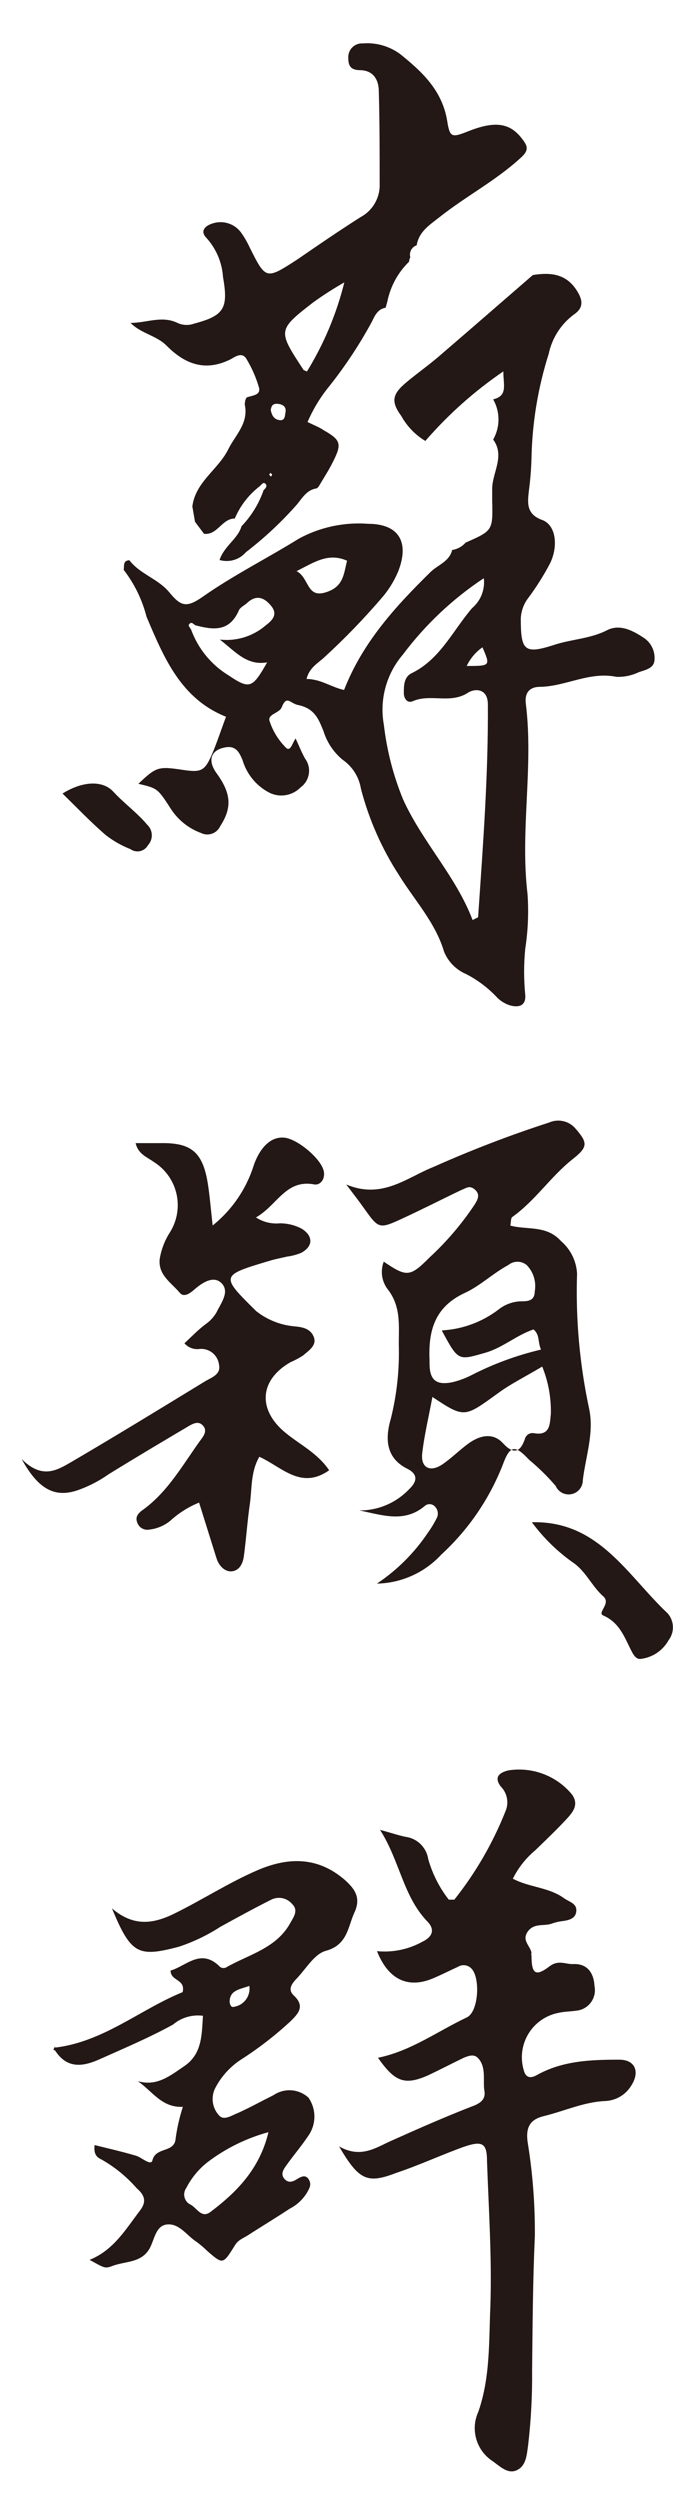 <svg width="31" height="115" viewBox="0 0 31 115" fill="none" xmlns="http://www.w3.org/2000/svg">
<path d="M15.616 98.731C16.591 99.286 17.278 98.815 17.942 98.51C19.183 97.955 20.434 97.4 21.719 96.901C22.09 96.768 22.389 96.596 22.311 96.163C22.234 95.731 22.422 95.054 21.996 94.649C21.819 94.477 21.575 94.571 21.375 94.649C20.822 94.915 20.268 95.204 19.714 95.465C18.645 95.936 18.191 95.769 17.41 94.655C18.922 94.35 20.146 93.44 21.497 92.802C22.051 92.552 22.134 90.96 21.708 90.544C21.63 90.466 21.529 90.415 21.419 90.401C21.31 90.387 21.199 90.41 21.104 90.467C20.7 90.65 20.307 90.855 19.897 91.022C18.789 91.471 17.881 91.06 17.366 89.751C18.094 89.822 18.826 89.669 19.465 89.313C19.914 89.097 20.058 88.758 19.675 88.376C18.568 87.222 18.418 85.602 17.505 84.171C18.058 84.321 18.358 84.427 18.684 84.493C18.944 84.528 19.186 84.646 19.374 84.83C19.561 85.014 19.685 85.254 19.725 85.514C19.916 86.192 20.238 86.828 20.672 87.383C20.772 87.383 20.888 87.383 20.927 87.383C21.915 86.141 22.713 84.76 23.297 83.284C23.371 83.096 23.388 82.891 23.346 82.694C23.305 82.497 23.207 82.317 23.064 82.174C22.754 81.764 22.976 81.542 23.413 81.437C23.957 81.35 24.513 81.407 25.028 81.601C25.543 81.796 25.998 82.121 26.348 82.546C26.659 82.984 26.42 83.317 26.16 83.606C25.684 84.127 25.169 84.615 24.659 85.109C24.227 85.468 23.874 85.914 23.624 86.418C24.377 86.823 25.285 86.806 25.988 87.322C26.238 87.499 26.598 87.555 26.542 87.949C26.498 88.248 26.215 88.326 25.939 88.365C25.763 88.384 25.59 88.423 25.424 88.481C25.069 88.62 24.615 88.437 24.316 88.842C24.017 89.247 24.416 89.496 24.482 89.818C24.482 89.857 24.454 89.901 24.482 89.94C24.482 90.783 24.659 90.944 25.296 90.461C25.723 90.129 26.044 90.362 26.404 90.345C27.052 90.317 27.351 90.75 27.384 91.354C27.411 91.486 27.41 91.622 27.381 91.753C27.351 91.885 27.294 92.008 27.214 92.116C27.133 92.223 27.03 92.312 26.913 92.377C26.795 92.442 26.665 92.481 26.531 92.491C26.271 92.53 25.977 92.53 25.745 92.586C25.456 92.638 25.183 92.751 24.941 92.917C24.699 93.082 24.495 93.298 24.343 93.548C24.19 93.799 24.092 94.079 24.055 94.37C24.018 94.661 24.043 94.956 24.128 95.237C24.222 95.581 24.438 95.614 24.726 95.453C25.911 94.788 27.223 94.743 28.525 94.743C29.256 94.743 29.488 95.298 29.078 95.936C28.951 96.145 28.775 96.319 28.564 96.443C28.353 96.567 28.115 96.637 27.871 96.646C26.886 96.69 25.988 97.112 25.047 97.339C24.438 97.489 24.216 97.827 24.299 98.499C24.535 99.938 24.648 101.394 24.637 102.853C24.543 104.922 24.532 106.985 24.51 109.048C24.521 110.194 24.46 111.339 24.327 112.476C24.261 112.937 24.238 113.419 23.812 113.624C23.386 113.83 23.02 113.436 22.655 113.186C22.302 112.945 22.046 112.586 21.933 112.174C21.819 111.762 21.855 111.322 22.035 110.934C22.588 109.342 22.516 107.695 22.588 106.075C22.66 103.857 22.511 101.638 22.433 99.419C22.433 98.571 22.217 98.454 21.326 98.765C20.29 99.142 19.282 99.608 18.236 99.957C16.907 100.468 16.53 100.279 15.616 98.731Z" fill="#231815"/>
<path d="M4.358 98.671C5.001 98.831 5.637 98.976 6.258 99.159C6.529 99.236 6.955 99.652 7.022 99.369C7.177 98.737 8.052 99.048 8.091 98.36C8.159 97.869 8.27 97.384 8.423 96.912C7.454 96.962 7.016 96.191 6.346 95.731C7.238 95.991 7.858 95.465 8.5 95.032C9.303 94.477 9.292 93.629 9.348 92.724C9.102 92.692 8.853 92.711 8.615 92.781C8.378 92.85 8.158 92.969 7.969 93.129C6.861 93.739 5.671 94.239 4.491 94.766C3.694 95.104 3.035 95.098 2.531 94.311C2.359 94.344 2.614 94.022 2.531 94.189C4.779 93.922 6.474 92.419 8.412 91.637C8.556 91.022 7.858 91.144 7.858 90.644C8.594 90.428 9.265 89.585 10.145 90.484C10.182 90.507 10.223 90.522 10.266 90.527C10.31 90.531 10.353 90.526 10.394 90.511C11.452 89.901 12.742 89.629 13.385 88.431C13.523 88.187 13.756 87.877 13.462 87.588C13.347 87.45 13.189 87.354 13.013 87.317C12.837 87.279 12.654 87.303 12.493 87.383C11.701 87.782 10.926 88.204 10.151 88.631C9.557 89.015 8.917 89.323 8.246 89.546C6.363 90.045 6.031 89.896 5.156 87.782C6.202 88.686 7.16 88.459 8.079 87.999C9.348 87.372 10.549 86.595 11.845 86.035C13.229 85.436 14.614 85.37 15.893 86.484C16.386 86.922 16.624 87.333 16.325 87.976C16.026 88.62 16.015 89.463 15.013 89.735C14.492 89.873 14.11 90.539 13.689 90.988C13.479 91.205 13.219 91.493 13.529 91.787C14.082 92.297 13.717 92.647 13.362 92.996C12.674 93.629 11.933 94.203 11.147 94.71C10.62 95.042 10.192 95.509 9.907 96.064C9.809 96.264 9.774 96.489 9.805 96.709C9.837 96.93 9.934 97.136 10.084 97.3C10.311 97.572 10.677 97.3 10.948 97.201C11.502 96.951 12.056 96.646 12.609 96.369C12.851 96.207 13.14 96.131 13.431 96.153C13.721 96.175 13.995 96.294 14.21 96.491C14.387 96.746 14.482 97.05 14.482 97.362C14.482 97.673 14.387 97.977 14.21 98.232C13.894 98.709 13.518 99.142 13.185 99.613C13.063 99.785 12.914 99.996 13.091 100.212C13.268 100.429 13.468 100.373 13.678 100.24C13.889 100.107 14.093 100.018 14.232 100.268C14.37 100.518 14.232 100.689 14.127 100.884C13.936 101.186 13.669 101.431 13.351 101.594C12.72 102.01 12.078 102.398 11.446 102.803C11.23 102.947 10.976 103.025 10.826 103.274C10.272 104.167 10.272 104.167 9.569 103.563C9.411 103.408 9.242 103.263 9.065 103.13C8.622 102.853 8.284 102.292 7.731 102.32C7.177 102.348 7.121 102.997 6.905 103.402C6.529 104.101 5.798 104.001 5.189 104.228C4.829 104.367 4.812 104.328 4.126 103.951C5.233 103.507 5.787 102.548 6.457 101.671C6.773 101.25 6.645 100.961 6.296 100.656C5.832 100.125 5.282 99.677 4.668 99.331C4.391 99.209 4.319 99.009 4.358 98.671ZM12.366 98.077C11.366 98.349 10.426 98.808 9.597 99.43C9.173 99.753 8.827 100.166 8.583 100.64C8.537 100.702 8.506 100.775 8.492 100.852C8.477 100.929 8.481 101.008 8.502 101.083C8.522 101.159 8.56 101.228 8.612 101.287C8.663 101.345 8.727 101.392 8.799 101.422C9.076 101.583 9.287 102.048 9.685 101.754C10.904 100.839 11.961 99.769 12.366 98.077ZM11.485 91.349C11.037 91.515 10.605 91.537 10.577 92.053C10.577 92.186 10.643 92.353 10.765 92.314C10.876 92.298 10.982 92.261 11.079 92.204C11.175 92.147 11.259 92.071 11.326 91.981C11.393 91.892 11.441 91.79 11.469 91.681C11.496 91.573 11.502 91.46 11.485 91.349Z" fill="#231815"/>
<path d="M17.361 72.845C18.289 72.227 19.087 71.431 19.709 70.504C19.863 70.29 20 70.064 20.118 69.828C20.159 69.749 20.175 69.66 20.165 69.572C20.155 69.485 20.12 69.402 20.063 69.334C20.038 69.297 20.005 69.266 19.968 69.243C19.93 69.219 19.889 69.202 19.845 69.195C19.801 69.187 19.756 69.188 19.713 69.198C19.67 69.207 19.629 69.225 19.592 69.251C18.64 70.077 17.599 69.689 16.552 69.478C16.983 69.481 17.41 69.395 17.807 69.225C18.203 69.055 18.56 68.805 18.856 68.491C19.221 68.141 19.26 67.809 18.756 67.559C17.726 67.043 17.754 66.106 18.003 65.257C18.281 64.14 18.404 62.991 18.369 61.84C18.369 60.964 18.474 60.087 17.854 59.3C17.719 59.122 17.632 58.912 17.601 58.691C17.57 58.469 17.596 58.244 17.676 58.035C18.734 58.751 18.884 58.745 19.781 57.847C20.562 57.127 21.255 56.317 21.846 55.434C21.985 55.212 22.145 54.968 21.885 54.729C21.625 54.491 21.459 54.668 21.27 54.729C20.351 55.168 19.443 55.633 18.501 56.066C17.471 56.543 17.433 56.516 16.779 55.595C16.558 55.284 16.325 54.979 15.948 54.485C17.61 55.179 18.717 54.175 19.985 53.67C21.718 52.898 23.491 52.218 25.296 51.634C25.499 51.545 25.724 51.523 25.941 51.571C26.157 51.618 26.352 51.734 26.498 51.901C27.085 52.572 27.09 52.76 26.37 53.326C25.363 54.125 24.654 55.229 23.602 55.977C23.524 56.027 23.541 56.21 23.508 56.377C24.305 56.588 25.169 56.343 25.844 57.092C26.062 57.278 26.239 57.506 26.366 57.763C26.492 58.019 26.565 58.299 26.581 58.584C26.513 60.668 26.699 62.752 27.135 64.791C27.378 65.9 26.974 67.01 26.847 68.08C26.849 68.231 26.798 68.378 26.705 68.496C26.611 68.614 26.479 68.696 26.332 68.728C26.184 68.76 26.031 68.74 25.897 68.672C25.762 68.603 25.656 68.49 25.595 68.352C25.224 67.918 24.817 67.518 24.377 67.154C23.712 66.444 23.491 66.472 23.153 67.393C22.535 68.964 21.567 70.374 20.323 71.514C19.944 71.924 19.486 72.253 18.977 72.481C18.468 72.71 17.918 72.834 17.361 72.845ZM20.362 61.197C21.318 61.143 22.235 60.801 22.992 60.215C23.275 59.999 23.617 59.875 23.973 59.86C24.283 59.86 24.626 59.86 24.632 59.405C24.671 59.188 24.658 58.964 24.593 58.753C24.529 58.542 24.415 58.349 24.261 58.191C24.141 58.093 23.991 58.039 23.837 58.039C23.683 58.039 23.533 58.093 23.413 58.191C22.71 58.568 22.117 59.15 21.414 59.472C20.008 60.121 19.725 61.23 19.786 62.584C19.786 62.628 19.786 62.672 19.786 62.717C19.786 63.471 20.08 63.732 20.833 63.582C21.132 63.511 21.422 63.405 21.697 63.266C22.719 62.74 23.801 62.342 24.92 62.079C24.765 61.74 24.875 61.402 24.576 61.153C23.796 61.413 23.164 61.99 22.361 62.223C21.104 62.584 21.115 62.617 20.362 61.225V61.197ZM24.975 62.861C24.2 63.327 23.524 63.654 22.932 64.092C21.392 65.202 21.403 65.246 19.919 64.259C19.753 65.146 19.548 65.995 19.448 66.855C19.376 67.509 19.803 67.737 20.362 67.37C20.8 67.076 21.176 66.688 21.602 66.383C22.112 66.022 22.71 65.889 23.164 66.383C23.618 66.877 23.951 66.86 24.178 66.189C24.201 66.103 24.255 66.028 24.329 65.979C24.404 65.93 24.494 65.91 24.582 65.923C25.363 66.067 25.324 65.479 25.374 65.024C25.389 64.283 25.254 63.547 24.975 62.861Z" fill="#231815"/>
<path d="M0.997 67.115C1.966 68.08 2.658 67.609 3.317 67.232C5.383 66.022 7.421 64.775 9.458 63.532C9.746 63.36 10.178 63.227 10.09 62.789C10.078 62.678 10.044 62.57 9.99 62.473C9.936 62.375 9.863 62.29 9.775 62.221C9.687 62.153 9.586 62.103 9.478 62.075C9.371 62.047 9.258 62.04 9.148 62.057C9.026 62.066 8.904 62.047 8.79 62.001C8.677 61.955 8.576 61.883 8.495 61.79C8.805 61.502 9.104 61.191 9.442 60.931C9.657 60.788 9.837 60.598 9.968 60.376C10.173 59.949 10.582 59.439 10.223 59.045C9.863 58.651 9.337 58.984 8.966 59.306C8.75 59.494 8.473 59.699 8.279 59.466C7.897 59.006 7.288 58.662 7.354 57.93C7.422 57.492 7.581 57.072 7.819 56.699C7.986 56.437 8.099 56.145 8.153 55.84C8.206 55.535 8.198 55.221 8.13 54.919C8.061 54.617 7.933 54.331 7.754 54.078C7.574 53.826 7.346 53.612 7.083 53.448C6.767 53.221 6.363 53.088 6.247 52.583H7.354C8.799 52.55 9.331 52.982 9.569 54.419C9.658 54.974 9.702 55.528 9.796 56.371C10.688 55.655 11.347 54.69 11.69 53.598C11.984 52.76 12.499 52.261 13.113 52.333C13.728 52.405 14.858 53.348 14.924 53.931C14.963 54.269 14.741 54.519 14.487 54.485C13.163 54.225 12.77 55.45 11.79 56C12.117 56.214 12.508 56.309 12.897 56.271C13.251 56.272 13.599 56.359 13.911 56.527C14.437 56.865 14.426 57.342 13.861 57.636C13.656 57.718 13.442 57.774 13.224 57.802C12.969 57.863 12.709 57.908 12.454 57.985C10.139 58.673 10.139 58.673 11.806 60.315C12.321 60.719 12.943 60.962 13.595 61.014C13.96 61.047 14.32 61.13 14.459 61.513C14.597 61.896 14.21 62.134 13.96 62.351C13.776 62.471 13.581 62.574 13.379 62.661C11.961 63.471 11.851 64.83 13.135 65.895C13.806 66.45 14.62 66.832 15.162 67.631C13.861 68.546 12.986 67.481 11.945 67.01C11.535 67.725 11.613 68.485 11.507 69.195C11.402 69.905 11.341 70.776 11.236 71.564C11.197 71.88 11.059 72.213 10.721 72.274C10.383 72.335 10.09 72.046 9.973 71.68L9.17 69.118C8.679 69.316 8.227 69.602 7.836 69.961C7.561 70.182 7.229 70.321 6.878 70.36C6.763 70.382 6.644 70.362 6.543 70.304C6.442 70.246 6.364 70.154 6.324 70.044C6.23 69.805 6.324 69.65 6.529 69.489C7.753 68.629 8.445 67.32 9.298 66.161C9.425 65.989 9.536 65.773 9.342 65.568C9.148 65.362 8.927 65.473 8.744 65.568C7.487 66.311 6.235 67.054 4.995 67.82C4.561 68.125 4.088 68.369 3.588 68.546C2.553 68.901 1.783 68.546 0.997 67.115Z" fill="#231815"/>
<path d="M24.499 70.022C27.578 69.939 28.901 72.473 30.756 74.215C30.904 74.385 30.989 74.601 30.996 74.827C31.003 75.052 30.932 75.273 30.795 75.452C30.666 75.683 30.484 75.88 30.265 76.029C30.046 76.177 29.795 76.272 29.532 76.306C29.339 76.339 29.222 76.19 29.128 76.023C28.785 75.38 28.575 74.653 27.783 74.309C27.489 74.182 28.17 73.755 27.783 73.427C27.29 72.989 27.024 72.362 26.487 71.941C25.722 71.417 25.05 70.768 24.499 70.022Z" fill="#231815"/>
<path d="M5.698 26.214C5.731 26.031 5.648 25.787 5.959 25.77C6.451 26.413 7.282 26.619 7.803 27.251C8.323 27.883 8.583 27.978 9.337 27.451C10.754 26.458 12.299 25.687 13.767 24.777C14.742 24.248 15.85 24.011 16.956 24.095C18.402 24.095 18.872 24.971 18.33 26.314C18.137 26.764 17.874 27.179 17.549 27.545C16.736 28.488 15.869 29.383 14.952 30.224C14.664 30.496 14.243 30.707 14.121 31.233C14.775 31.233 15.256 31.611 15.849 31.738C16.702 29.547 18.219 27.894 19.836 26.308C20.174 25.981 20.7 25.831 20.827 25.299C21.067 25.262 21.286 25.142 21.448 24.96C22.704 24.405 22.704 24.405 22.671 23.008V22.492C22.671 21.732 23.275 20.983 22.716 20.218C22.876 19.937 22.961 19.618 22.961 19.294C22.961 18.97 22.876 18.652 22.716 18.371C23.402 18.204 23.181 17.716 23.186 17.084C21.855 17.99 20.647 19.066 19.592 20.284C19.129 20.005 18.747 19.61 18.485 19.136C17.997 18.471 18.064 18.127 18.729 17.578C19.199 17.184 19.703 16.829 20.174 16.429C21.636 15.176 23.087 13.911 24.543 12.652C25.324 12.524 26.049 12.58 26.542 13.323C26.814 13.734 26.941 14.127 26.437 14.466C25.84 14.907 25.427 15.553 25.274 16.28C24.781 17.832 24.514 19.448 24.482 21.078C24.469 21.567 24.43 22.056 24.366 22.542C24.305 23.096 24.211 23.651 24.986 23.923C25.601 24.156 25.728 25.104 25.34 25.909C25.052 26.456 24.723 26.981 24.355 27.478C24.134 27.753 24.006 28.091 23.989 28.444C23.989 29.941 24.15 30.108 25.545 29.658C26.343 29.398 27.207 29.381 27.965 28.987C28.575 28.682 29.189 29.026 29.699 29.37C29.86 29.488 29.987 29.648 30.065 29.833C30.143 30.017 30.169 30.22 30.142 30.418C30.086 30.756 29.699 30.823 29.416 30.923C29.097 31.076 28.745 31.148 28.392 31.134C27.151 30.878 26.06 31.577 24.875 31.594C24.393 31.594 24.155 31.871 24.222 32.376C24.582 35.288 23.951 38.206 24.299 41.123C24.358 41.964 24.323 42.809 24.194 43.642C24.125 44.346 24.125 45.056 24.194 45.76C24.233 46.243 23.928 46.365 23.496 46.248C23.242 46.169 23.014 46.022 22.837 45.821C22.437 45.407 21.971 45.062 21.459 44.801C21.004 44.605 20.644 44.239 20.456 43.78C20.052 42.427 19.094 41.412 18.38 40.258C17.584 39.034 16.991 37.689 16.624 36.276C16.58 36.008 16.483 35.752 16.337 35.523C16.191 35.294 16.001 35.097 15.777 34.944C15.365 34.602 15.061 34.147 14.902 33.635C14.675 33.081 14.498 32.581 13.711 32.426C13.357 32.348 13.207 31.96 12.975 32.537C12.864 32.814 12.299 32.848 12.421 33.18C12.573 33.639 12.831 34.055 13.174 34.395C13.379 34.595 13.457 34.19 13.617 33.968C13.767 34.295 13.889 34.6 14.049 34.889C14.124 34.989 14.178 35.104 14.209 35.225C14.239 35.347 14.245 35.474 14.226 35.597C14.207 35.721 14.163 35.84 14.098 35.947C14.032 36.054 13.946 36.147 13.844 36.22C13.658 36.41 13.416 36.535 13.154 36.577C12.892 36.619 12.623 36.575 12.388 36.453C12.095 36.298 11.836 36.086 11.627 35.828C11.417 35.571 11.262 35.274 11.169 34.955C11.031 34.634 10.882 34.301 10.411 34.373C9.719 34.478 9.536 34.967 9.979 35.571C10.655 36.503 10.693 37.157 10.145 38.001C10.109 38.081 10.057 38.153 9.992 38.212C9.928 38.272 9.852 38.318 9.769 38.347C9.686 38.377 9.599 38.389 9.511 38.384C9.423 38.379 9.338 38.356 9.259 38.317C8.671 38.101 8.173 37.695 7.841 37.163C7.249 36.242 7.227 36.259 6.374 36.054C7.193 35.277 7.293 35.244 8.395 35.41C9.287 35.543 9.431 35.477 9.791 34.634C10.012 34.107 10.189 33.558 10.411 32.97C8.323 32.138 7.548 30.246 6.75 28.371C6.55 27.588 6.192 26.854 5.698 26.214ZM8.988 28.76C8.894 28.682 8.783 28.566 8.689 28.76C8.689 28.799 8.761 28.893 8.805 28.965C9.124 29.838 9.729 30.577 10.522 31.062C11.502 31.722 11.629 31.661 12.305 30.468C11.369 30.629 10.854 29.985 10.128 29.42C10.508 29.462 10.893 29.426 11.258 29.312C11.623 29.198 11.96 29.01 12.249 28.76C12.548 28.532 12.803 28.266 12.499 27.883C12.194 27.501 11.823 27.329 11.391 27.728C11.264 27.85 11.064 27.933 11.003 28.078C10.56 29.093 9.796 28.971 8.988 28.76ZM22.278 26.602C20.844 27.552 19.584 28.742 18.551 30.119C18.176 30.557 17.904 31.074 17.753 31.632C17.603 32.189 17.578 32.773 17.682 33.341C17.819 34.521 18.117 35.676 18.568 36.775C19.465 38.744 21.005 40.308 21.769 42.321C21.946 42.227 22.018 42.205 22.023 42.183C22.245 38.927 22.494 35.671 22.472 32.404C22.472 31.688 21.918 31.655 21.58 31.849C20.761 32.404 19.836 31.894 19.016 32.254C18.767 32.365 18.607 32.138 18.601 31.894C18.601 31.539 18.601 31.134 18.972 30.962C20.279 30.318 20.86 29.004 21.741 27.978C21.935 27.814 22.087 27.605 22.183 27.369C22.278 27.133 22.315 26.878 22.289 26.624L22.278 26.602ZM13.656 26.269C14.248 26.574 14.116 27.506 14.974 27.256C15.832 27.007 15.827 26.408 15.987 25.792C15.123 25.415 14.503 25.848 13.667 26.269H13.656ZM21.486 30.634C22.594 30.634 22.594 30.634 22.223 29.775C21.911 29.994 21.661 30.29 21.497 30.634H21.486Z" fill="#231815"/>
<path d="M8.86 23.296C9.004 22.154 10.068 21.593 10.522 20.65C10.859 19.99 11.457 19.463 11.275 18.609C11.275 18.504 11.313 18.299 11.38 18.276C11.624 18.188 12.006 18.182 11.934 17.844C11.8 17.376 11.604 16.928 11.352 16.513C11.169 16.191 10.859 16.385 10.649 16.513C9.481 17.112 8.534 16.768 7.675 15.902C7.21 15.431 6.501 15.348 6.014 14.854C6.75 14.854 7.459 14.505 8.174 14.854C8.414 14.965 8.689 14.977 8.938 14.887C10.322 14.521 10.527 14.188 10.272 12.741C10.227 12.075 9.96 11.444 9.514 10.949C9.209 10.644 9.42 10.395 9.791 10.278C10.024 10.201 10.276 10.199 10.51 10.273C10.745 10.346 10.95 10.492 11.098 10.688C11.252 10.903 11.385 11.131 11.496 11.371C12.249 12.874 12.244 12.874 13.711 11.925C14.675 11.26 15.627 10.611 16.613 9.984C16.887 9.837 17.114 9.616 17.268 9.347C17.423 9.077 17.499 8.769 17.488 8.459C17.488 7.044 17.488 5.624 17.449 4.21C17.449 3.655 17.183 3.239 16.596 3.228C16.165 3.228 16.043 3.04 16.043 2.674C16.036 2.584 16.049 2.494 16.08 2.41C16.111 2.325 16.159 2.249 16.222 2.185C16.285 2.121 16.361 2.071 16.445 2.038C16.528 2.006 16.618 1.992 16.707 1.997C17.331 1.946 17.951 2.126 18.452 2.502C19.454 3.311 20.373 4.166 20.6 5.569C20.722 6.329 20.805 6.34 21.564 6.04C22.804 5.547 23.496 5.647 24.061 6.401C24.294 6.706 24.388 6.906 23.984 7.261C22.826 8.32 21.464 9.024 20.251 9.984C19.803 10.339 19.299 10.644 19.194 11.282C19.083 11.319 18.991 11.397 18.936 11.501C18.881 11.604 18.869 11.724 18.9 11.837C18.865 11.898 18.846 11.966 18.845 12.036C18.334 12.531 17.985 13.169 17.843 13.867L17.765 14.155C17.405 14.211 17.261 14.521 17.139 14.782C16.554 15.864 15.872 16.891 15.101 17.849C14.722 18.327 14.408 18.853 14.165 19.413C14.448 19.552 14.719 19.657 14.913 19.791C15.705 20.245 15.755 20.417 15.334 21.25C15.14 21.643 14.896 22.009 14.675 22.387L14.597 22.464C14.154 22.52 13.938 22.88 13.7 23.18C12.985 23.995 12.191 24.738 11.33 25.398C11.183 25.569 10.99 25.694 10.774 25.758C10.558 25.822 10.328 25.822 10.112 25.759C10.333 25.104 10.954 24.794 11.125 24.206C11.581 23.732 11.929 23.164 12.144 22.542C12.238 22.464 12.327 22.353 12.227 22.253C12.128 22.154 12.044 22.292 11.967 22.364C11.461 22.752 11.064 23.264 10.815 23.851C10.223 23.851 10.018 24.627 9.397 24.555L8.982 24.001L8.86 23.296ZM15.86 12.99C15.368 13.27 14.891 13.575 14.431 13.906C12.77 15.192 12.798 15.204 13.972 17.001C13.972 17.028 14.038 17.04 14.138 17.089C14.92 15.82 15.501 14.438 15.86 12.99ZM12.471 18.859C12.521 19.097 12.609 19.286 12.87 19.325C13.13 19.364 13.119 19.136 13.146 18.992C13.207 18.726 13.047 18.598 12.792 18.576C12.537 18.554 12.499 18.703 12.471 18.859ZM12.471 21.749C12.471 21.749 12.404 21.799 12.404 21.826C12.404 21.854 12.443 21.882 12.465 21.91C12.488 21.937 12.532 21.86 12.532 21.832C12.532 21.804 12.493 21.793 12.471 21.765V21.749Z" fill="#231815"/>
<path d="M2.88 36.503C3.76 35.948 4.707 35.865 5.217 36.414C5.726 36.963 6.324 37.39 6.784 37.94C6.912 38.06 6.987 38.226 6.993 38.401C6.999 38.577 6.936 38.748 6.817 38.877C6.779 38.946 6.727 39.006 6.665 39.053C6.602 39.1 6.53 39.133 6.454 39.151C6.377 39.168 6.298 39.169 6.221 39.153C6.145 39.138 6.072 39.106 6.008 39.06C5.599 38.899 5.215 38.681 4.868 38.411C4.181 37.818 3.555 37.163 2.88 36.503Z" fill="#231815"/>
</svg>
